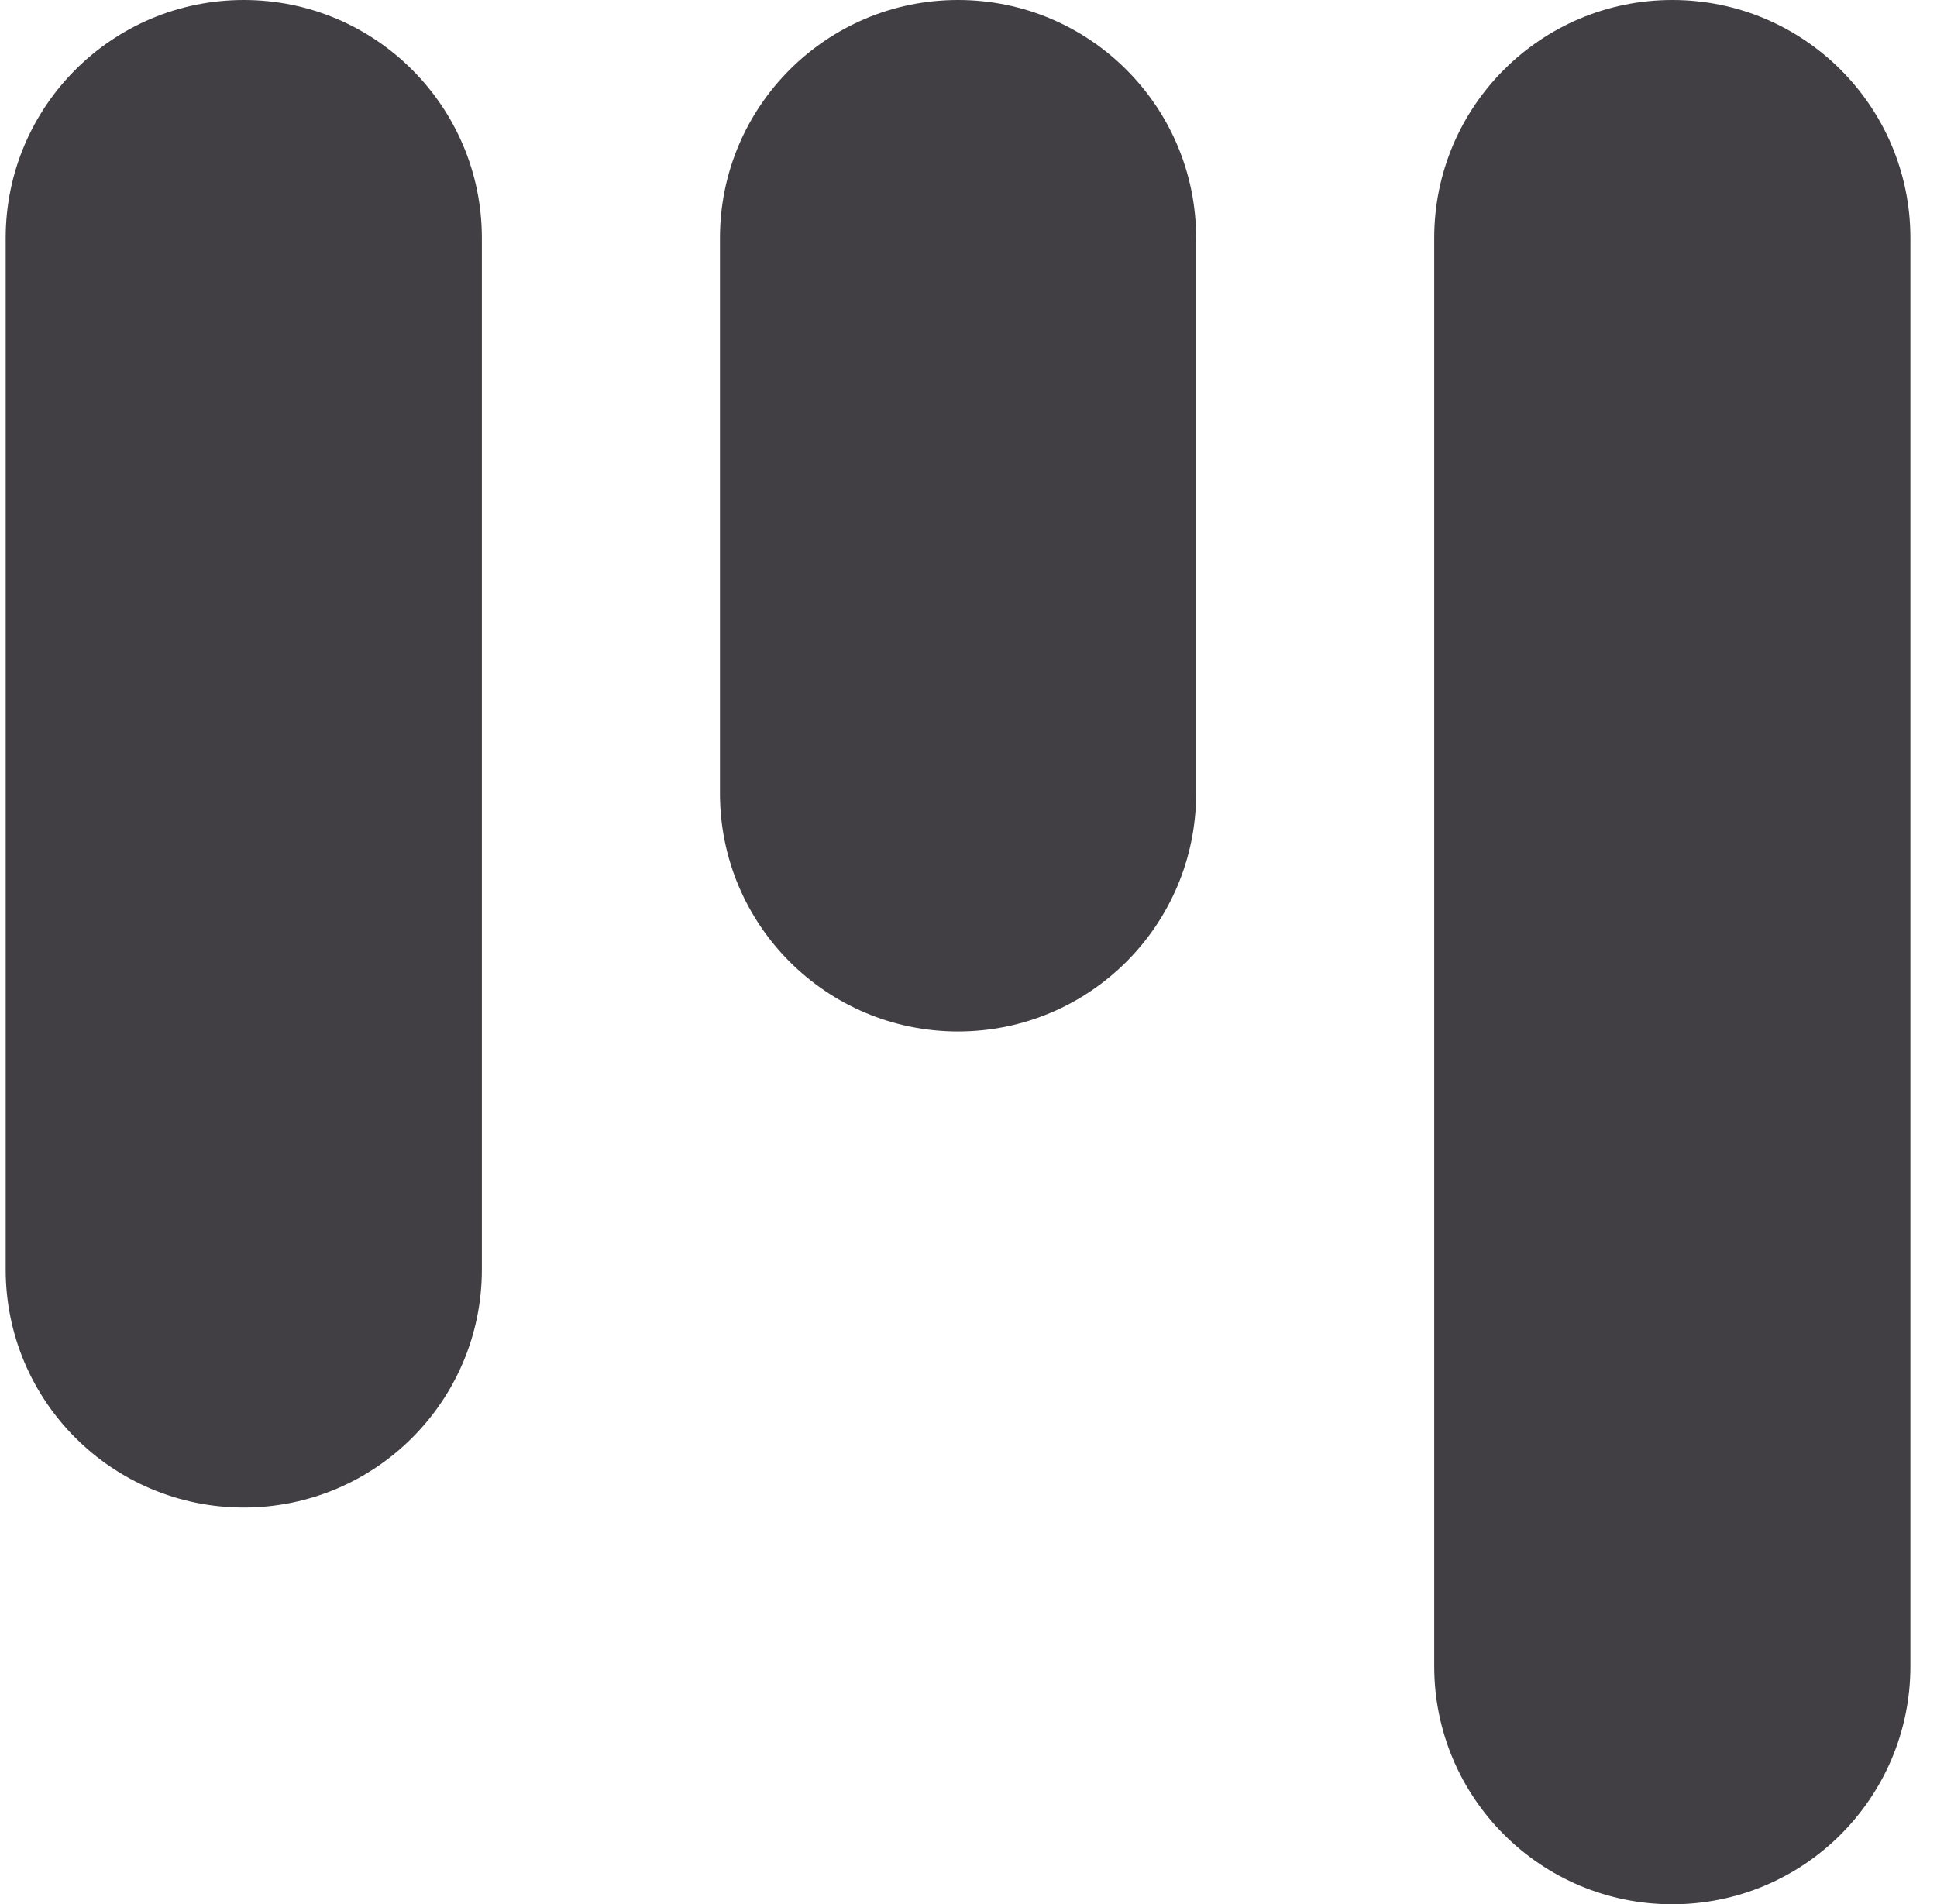 <svg width="60" height="59" viewBox="0 0 60 59" fill="none" xmlns="http://www.w3.org/2000/svg">
<path d="M14.926 7.375V39.333C14.926 43.407 11.624 46.708 7.551 46.708C3.477 46.708 0.176 43.407 0.176 39.333V7.375C0.176 3.302 3.477 0 7.551 0C11.624 0 14.926 3.302 14.926 7.375ZM51.801 0C47.727 0 44.426 3.302 44.426 7.375V51.625C44.426 55.699 47.727 59 51.801 59C55.874 59 59.176 55.699 59.176 51.625V7.375C59.176 3.302 55.874 0 51.801 0ZM29.676 0C25.602 0 22.301 3.302 22.301 7.375V24.583C22.301 28.657 25.602 31.958 29.676 31.958C33.749 31.958 37.051 28.657 37.051 24.583V7.375C37.051 3.302 33.749 0 29.676 0Z" fill="#413F43"/>
</svg>
